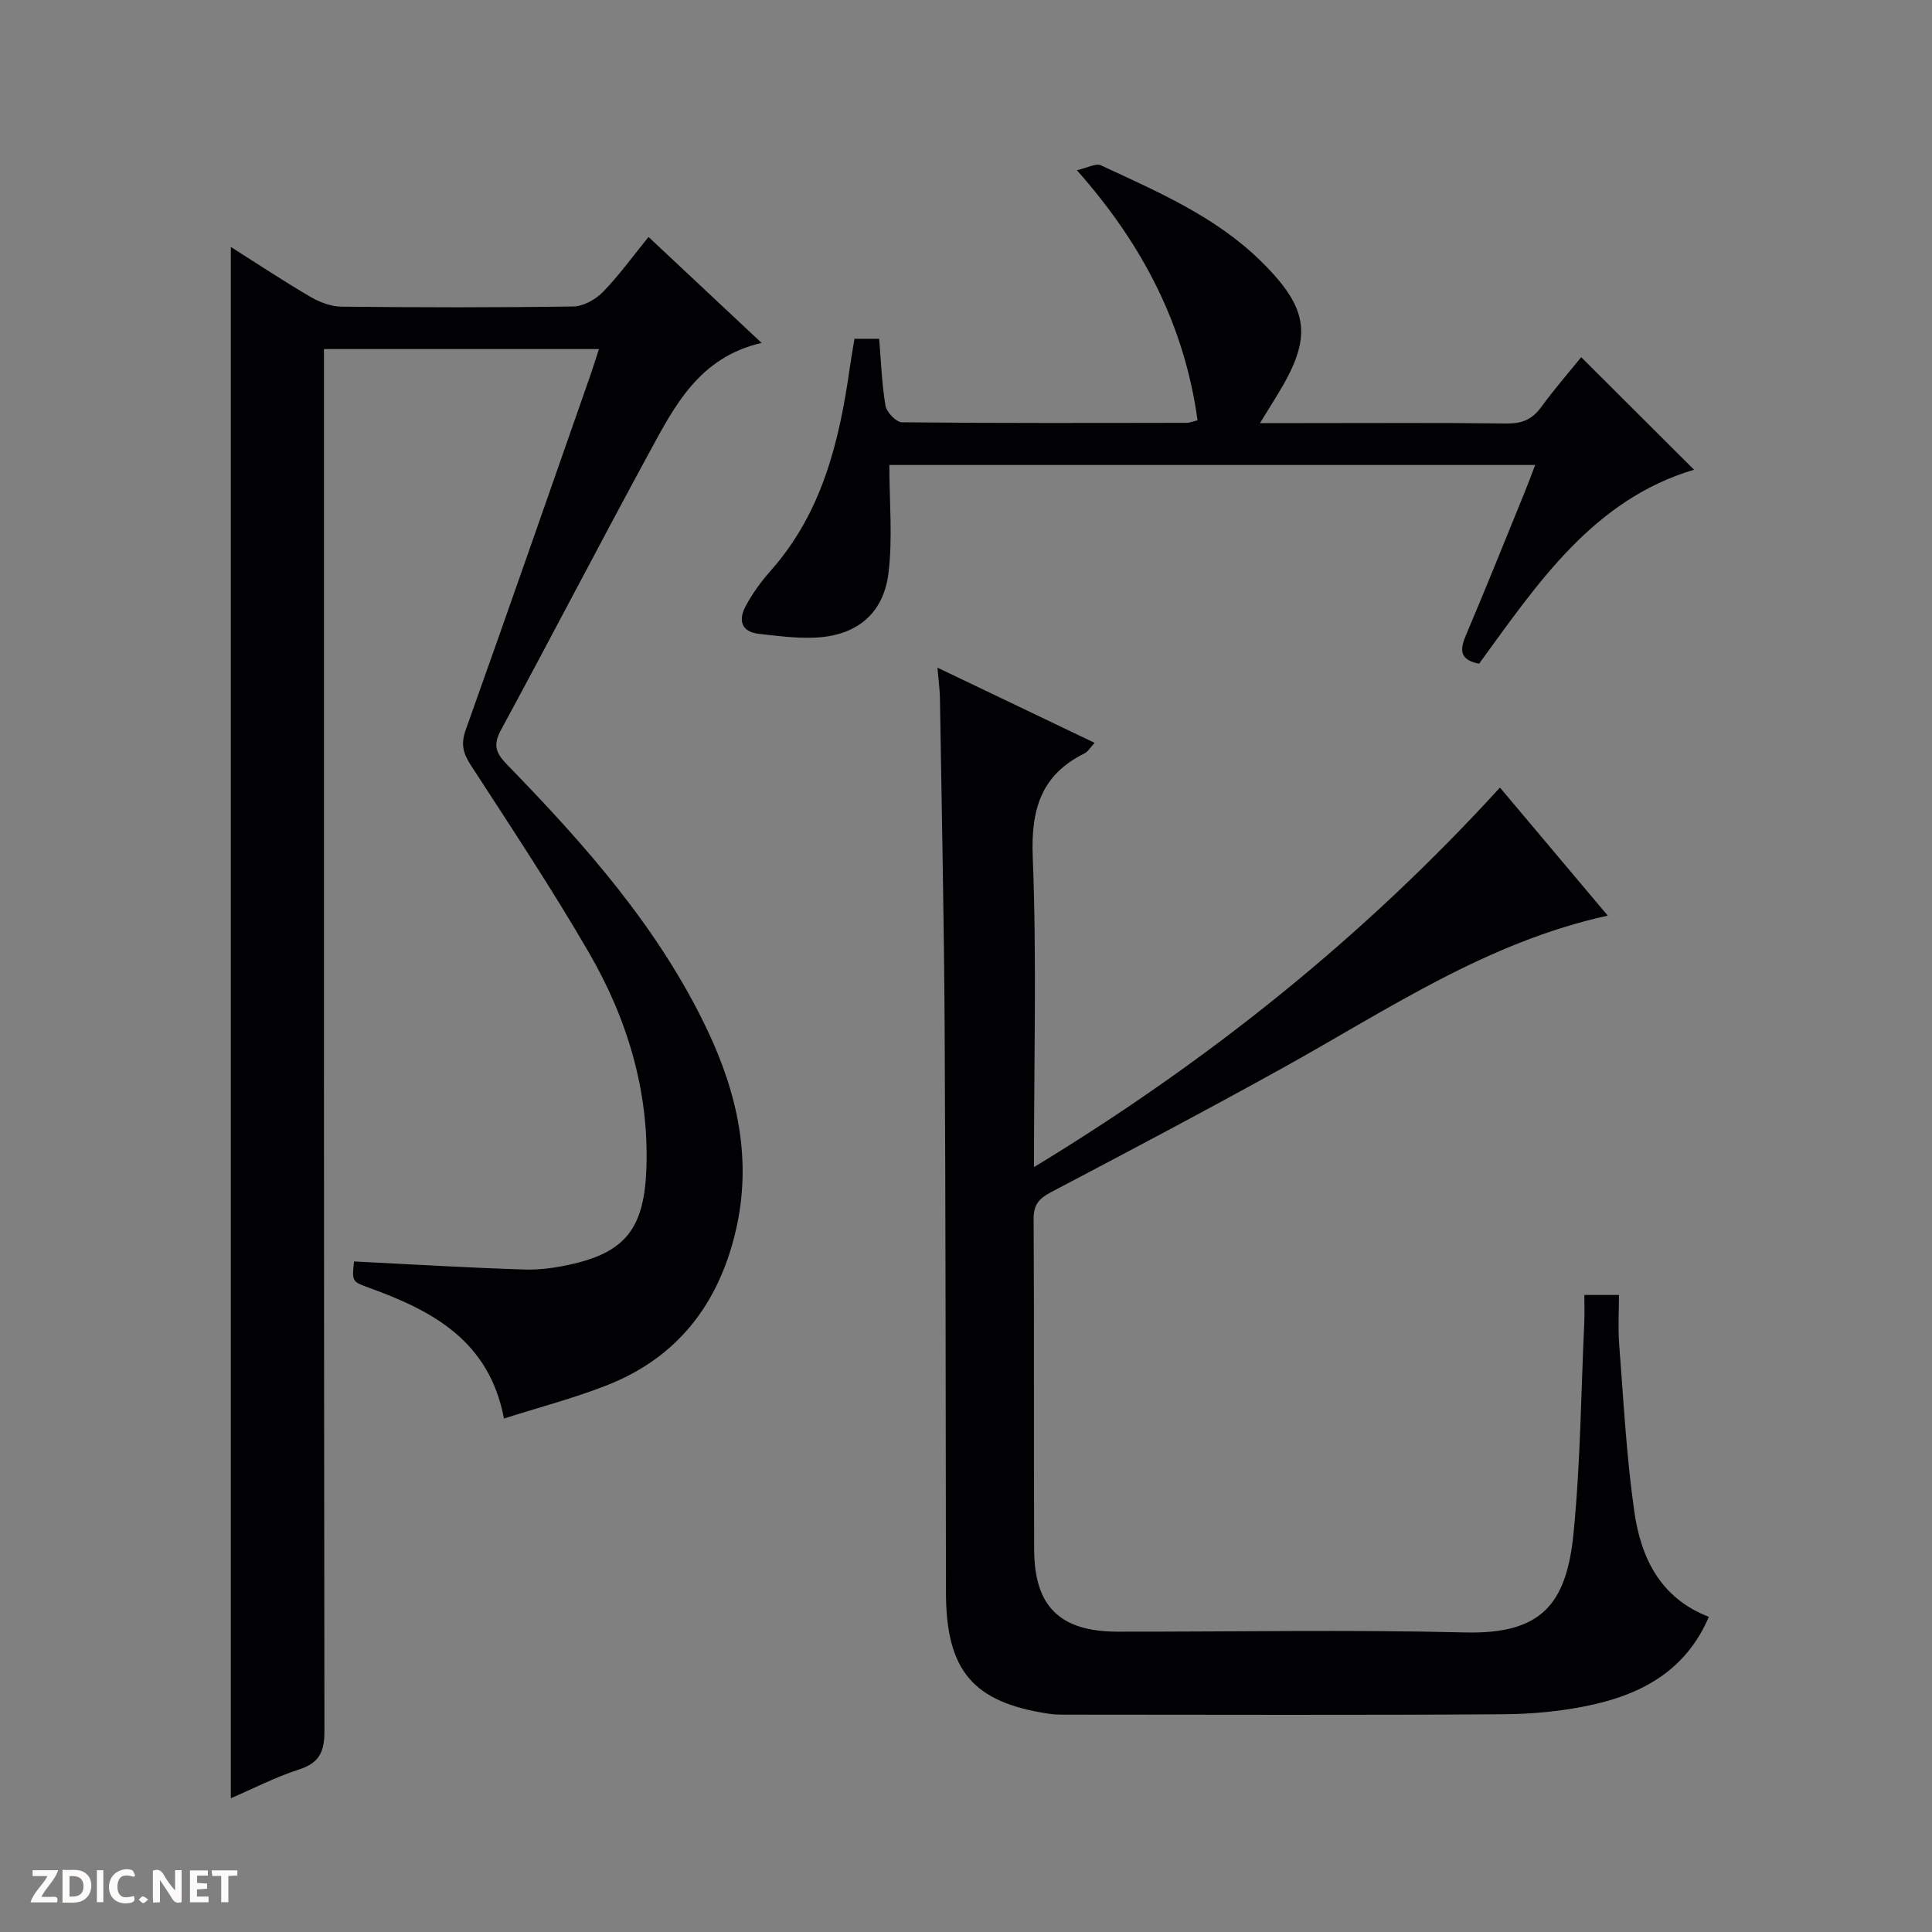 <svg enable-background="new 0 0 400 400" viewBox="0 0 400 400" xmlns="http://www.w3.org/2000/svg"><rect x="0" y="0" width="400" height="400" fill="#808080" stroke="none"/><g fill="#fcfbfa"><path d="m37.59 393.81c-.92.31-1.52.05-2-.78-.7-1.2-1.52-2.34-2.47-3.78v4.59c-.55.03-.95.05-1.41.07-.03-.37-.06-.64-.06-.91 0-1.91 0-3.81 0-5.7 1.13-.41 1.77-.03 2.29.91.62 1.11 1.38 2.14 2.31 3.19v-4.2h1.35v6.61z"/><path d="m12.94 393.88v-6.75c1.9.19 3.93-.54 5.37 1.29.8 1.01.78 2.88.03 3.97-1.37 1.97-3.4 1.51-6.4 1.49m2.45-1.22c2.04.12 2.92-.58 2.89-2.21-.03-1.51-.98-2.19-2.89-2z"/><path d="m11.81 393.87h-5.49c.68-2.18 2.47-3.48 3.51-5.45h-3.08v-1.21h5.29c-.71 2.13-2.44 3.48-3.47 5.51.86 0 1.63.04 2.39-.01.79-.05 1.14.21.85 1.16"/><path d="m39.33 393.86v-6.61h3.7v1.07h-2.22v1.52c.68.04 1.34.09 2.07.13v1.07c-.72.05-1.38.09-2.1.14v1.48h2.4v1.19h-3.85z"/><path d="m27.71 388.56c-1.15-.3-2.46-.61-3.1.64-.37.73-.41 1.93-.06 2.67.63 1.35 1.99.93 3.17.68.35.94-.01 1.32-.93 1.46-1.62.25-3.05-.27-3.76-1.48-.73-1.24-.6-3.03.31-4.17.88-1.11 2.71-1.7 4-1.16.32.13.44.74.65 1.12-.1.08-.19.16-.28.24"/><path d="m49.15 387.24v1.07c-.59.02-1.17.05-1.87.08v5.44h-1.48v-5.44h-1.85c-.05-.4-.08-.73-.13-1.15z"/><path d="m20.06 387.21h1.33v6.62h-1.33z"/><path d="m30.68 393.25c-.39.38-.8.79-1.05.76-.32-.05-.6-.45-.9-.7.26-.24.51-.64.8-.67.29-.04.62.3 1.15.61"/></g><path d="m124 72.27c-19.24 0-37.84 0-56.93 0v6.13c0 93.32-.03 186.64.1 279.96.01 4.31-1.03 6.63-5.28 8-4.84 1.56-9.42 3.93-14.1 5.95 0-107.26 0-214.05 0-321.18 5.33 3.37 10.82 7.02 16.5 10.34 1.9 1.11 4.26 2 6.43 2.02 16 .17 32 .2 47.99-.04 2.09-.03 4.61-1.45 6.12-3 3.34-3.43 6.16-7.36 9.44-11.39 7.71 7.23 15.19 14.24 23.41 21.94-12.96 2.96-18.07 13.14-23.37 22.9-10.33 19-20.27 38.21-30.58 57.21-1.71 3.15-1.08 4.8 1.25 7.19 16.05 16.51 31.31 33.67 41.35 54.71 6.37 13.35 9.47 27.2 5.95 42.02-3.6 15.15-12.16 26.13-26.76 31.83-6.75 2.64-13.81 4.48-21.18 6.83-3.04-16.07-14.74-22.29-27.83-27.03-3.66-1.33-3.65-1.34-3.21-5.49 11.77.59 23.5 1.3 35.23 1.67 3.44.11 7-.42 10.37-1.23 10.84-2.59 14.52-7.68 14.93-19.75.55-16.12-3.99-30.99-11.94-44.7-7.67-13.22-16.14-25.98-24.46-38.81-1.6-2.47-2.03-4.39-1-7.26 8.7-24.39 17.21-48.85 25.77-73.3.59-1.69 1.12-3.42 1.8-5.52z" fill="#010104"/><path d="m194.09 138.23c11.02 5.28 21.55 10.31 32.54 15.57-.97 1.05-1.39 1.83-2.04 2.15-9.08 4.47-11.17 11.67-10.77 21.53.83 20.96.25 41.97.25 64.16 36.21-21.98 68.28-47.69 96.48-78.58 7.39 8.78 14.73 17.5 22.32 26.51-25.07 5.5-45.52 19.45-66.96 31.35-15.97 8.86-32.13 17.4-48.3 25.9-2.49 1.31-3.63 2.59-3.61 5.56.14 22.83.01 45.65.11 68.48.05 11.8 5.38 16.94 17.27 16.96 23.99.03 48-.43 71.98.16 15.66.38 20.94-5.74 22.41-20.4 1.45-14.53 1.56-29.2 2.24-43.81.08-1.79.01-3.59.01-5.66h7.17c0 3.32-.22 6.75.04 10.15.9 11.59 1.49 23.23 3.14 34.72 1.36 9.48 5.33 17.88 15.43 21.77-4.68 10.93-13.53 15.8-23.86 18.14-6.1 1.38-12.5 1.99-18.77 2.03-29.66.2-59.32.09-88.97.08-1.66 0-3.35.06-4.98-.18-15.77-2.33-21.34-8.91-21.37-25.12-.07-38.98-.05-77.97-.27-116.95-.13-22.81-.62-45.61-.98-68.42-.05-1.79-.3-3.57-.51-6.1z" fill="#010104"/><path d="m350.73 97.25c-20.85 6.2-32.39 23.54-44.5 40.16-3.82-.74-4.12-2.62-2.78-5.76 4.22-9.94 8.23-19.97 12.31-29.97.68-1.66 1.29-3.35 2.08-5.41-44.84 0-89.21 0-133.71 0 0 7.61.71 15.1-.18 22.38-1.05 8.57-6.78 13.06-15.43 13.37-3.78.14-7.61-.36-11.39-.79-3.81-.43-4.25-2.97-2.73-5.78 1.41-2.61 3.21-5.09 5.19-7.32 10.65-12.03 14.2-26.76 16.36-42.07.27-1.93.62-3.85.96-5.92h5.11c.4 4.72.54 9.36 1.32 13.89.23 1.34 2.22 3.39 3.41 3.4 19.66.2 39.32.14 58.98.11.62 0 1.24-.28 2.21-.52-2.71-19.65-11.29-36.33-24.98-51.78 2.25-.51 3.94-1.49 4.95-1.02 11.75 5.47 23.76 10.59 33.2 19.9 10.06 9.92 10.7 15.73 3.31 27.71-1.02 1.65-2.03 3.3-3.55 5.77h9.1c14 0 27.99-.1 41.99.08 3.17.04 5.29-.86 7.14-3.41 2.72-3.73 5.76-7.22 8.27-10.32 7.97 7.94 15.67 15.62 23.36 23.3z" fill="#010104"/></svg>